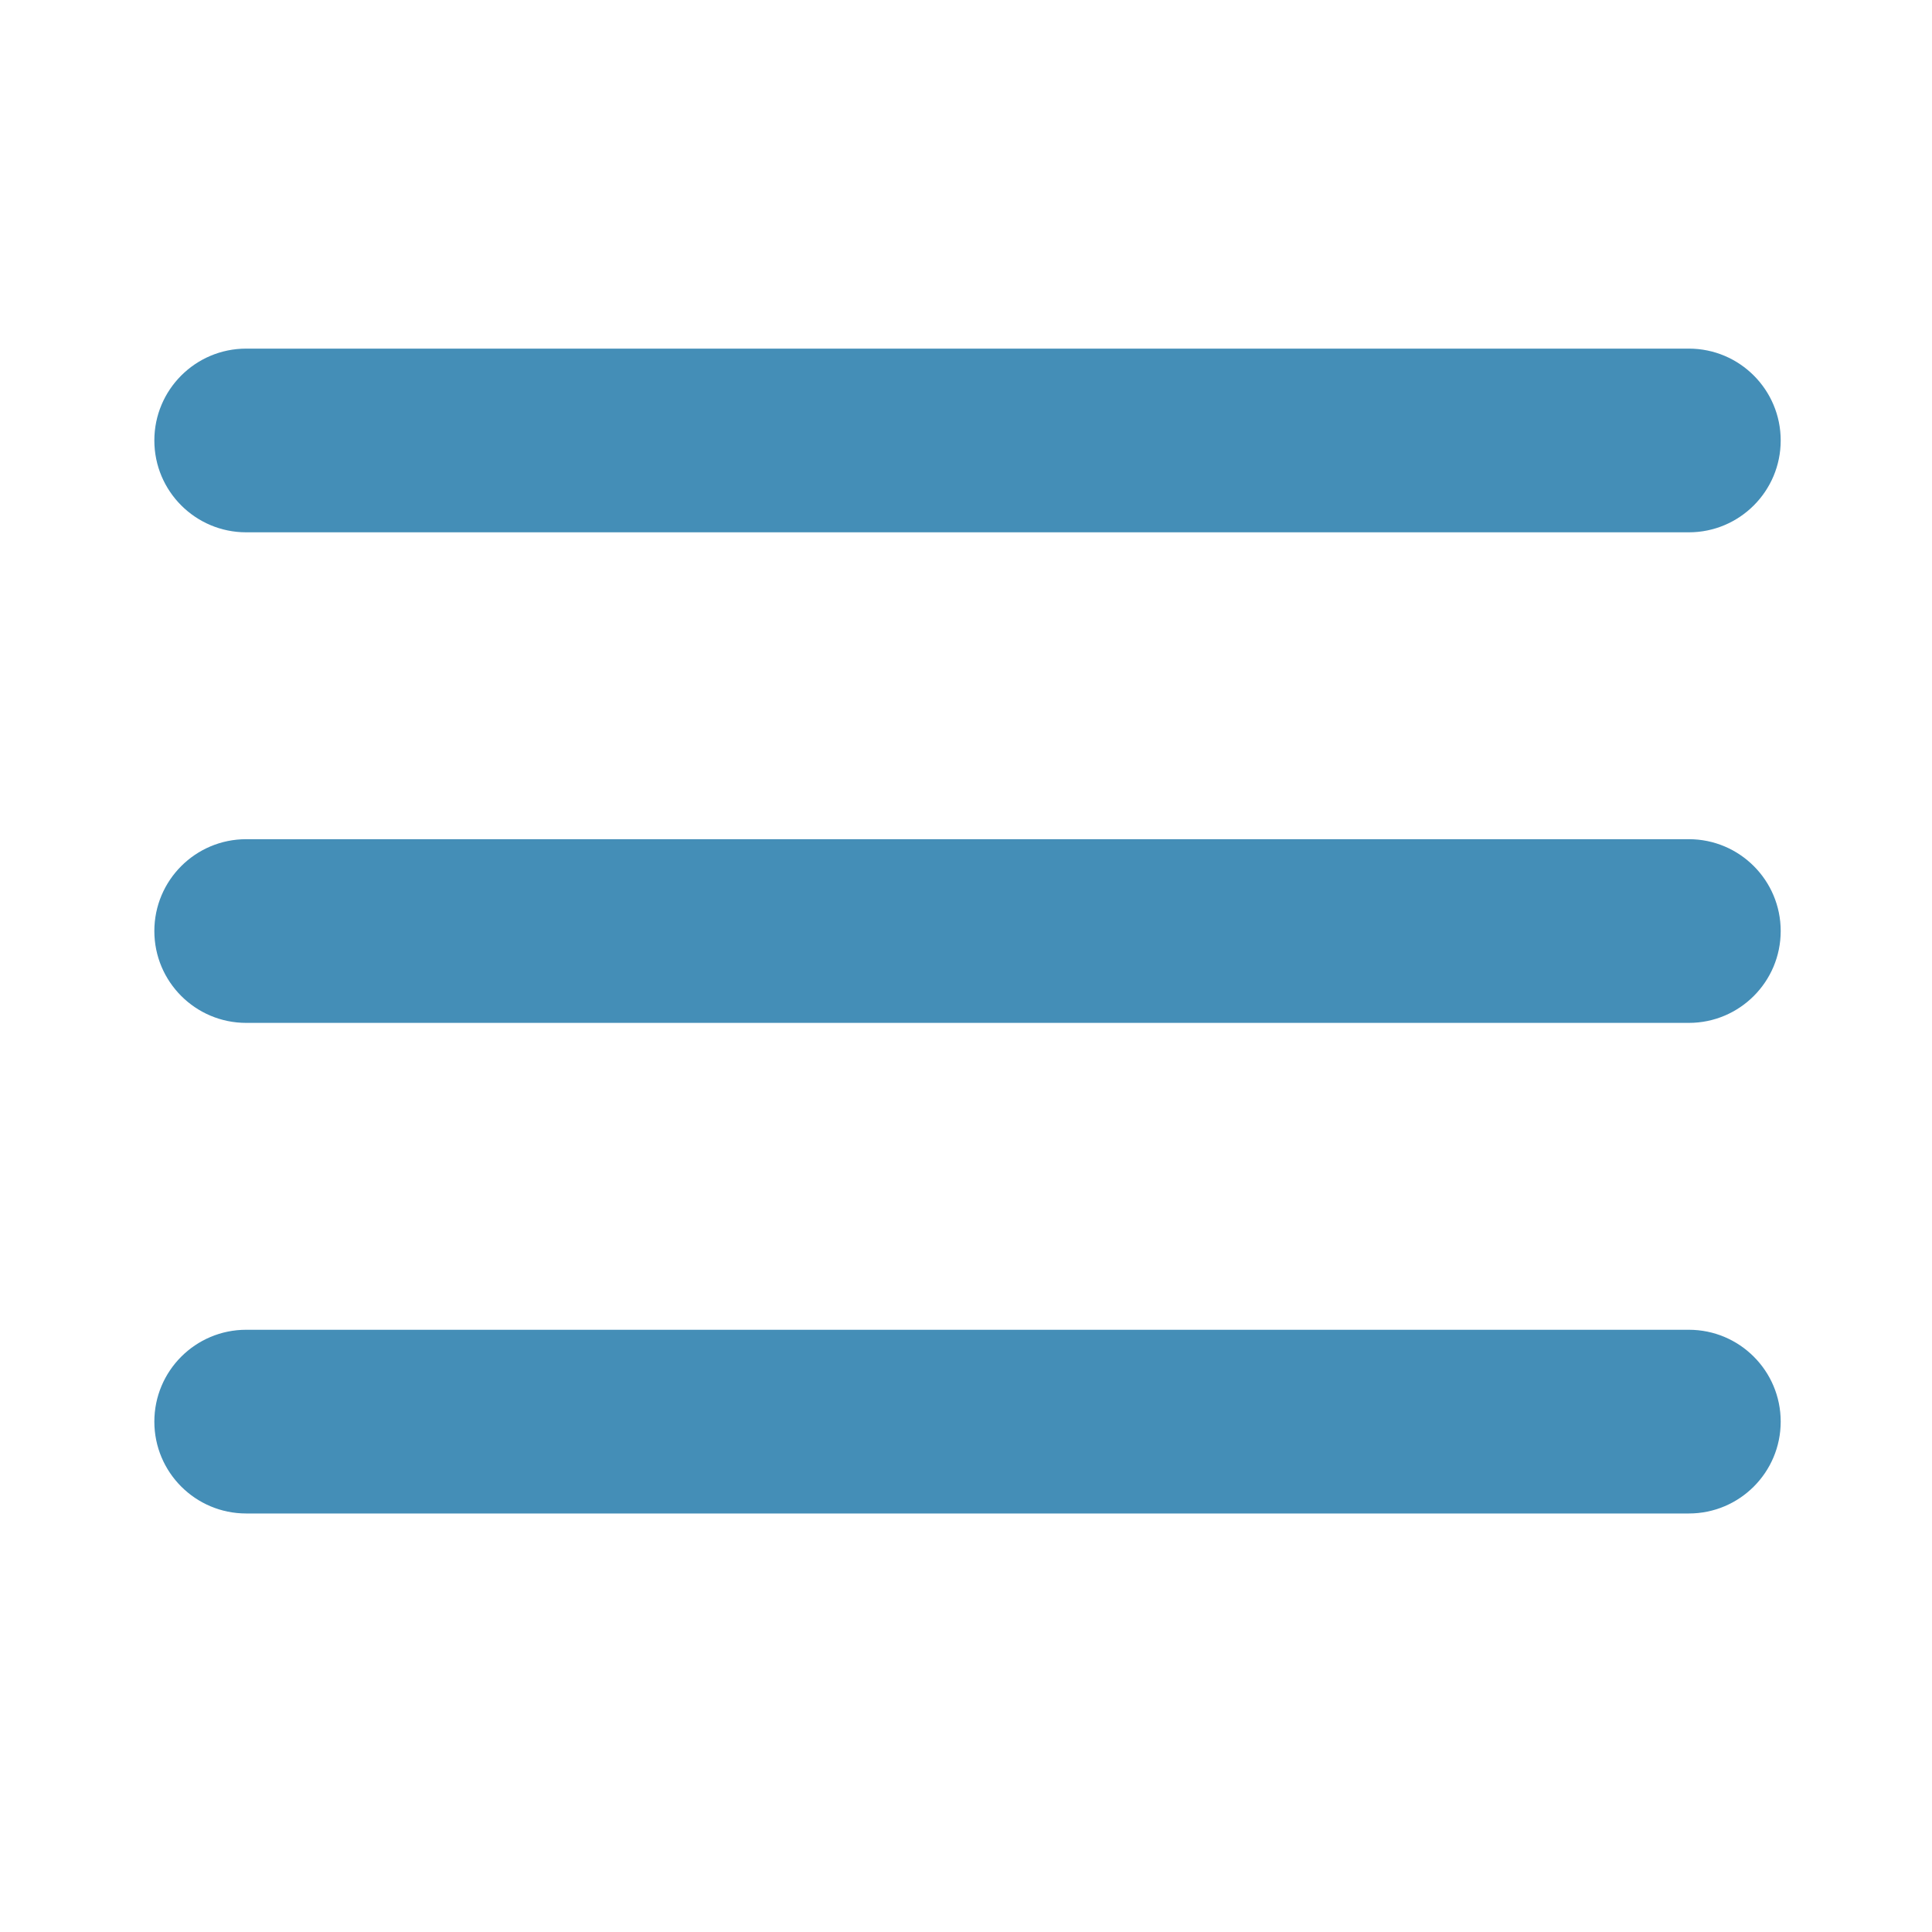 <svg xmlns="http://www.w3.org/2000/svg" xmlns:xlink="http://www.w3.org/1999/xlink" xmlns:a="http://ns.adobe.com/AdobeSVGViewerExtensions/3.0/" x="0px" y="0px" width="512px" height="512px" viewBox="-40.903 -92.387 512 512" overflow="visible" xml:space="preserve"><defs></defs><path fill="#448EB7" d="M406.659,308.701H24.34C10.897,308.701,0,297.803,0,284.359c0-13.444,10.897-24.342,24.34-24.342h382.318 c13.443,0,24.342,10.897,24.342,24.342C431,297.803,420.102,308.701,406.659,308.701z"></path><path fill="#448EB7" d="M406.659,178.688H24.34C10.897,178.688,0,167.79,0,154.347c0-13.443,10.897-24.34,24.34-24.34h382.318 c13.443,0,24.342,10.897,24.342,24.34C431,167.79,420.102,178.688,406.659,178.688z"></path><path fill="#448EB7" d="M406.659,48.682H24.34C10.897,48.682,0,37.784,0,24.34C0,10.897,10.897,0,24.34,0h382.318 C420.102,0,431,10.897,431,24.34C431,37.784,420.102,48.682,406.659,48.682z"></path></svg>